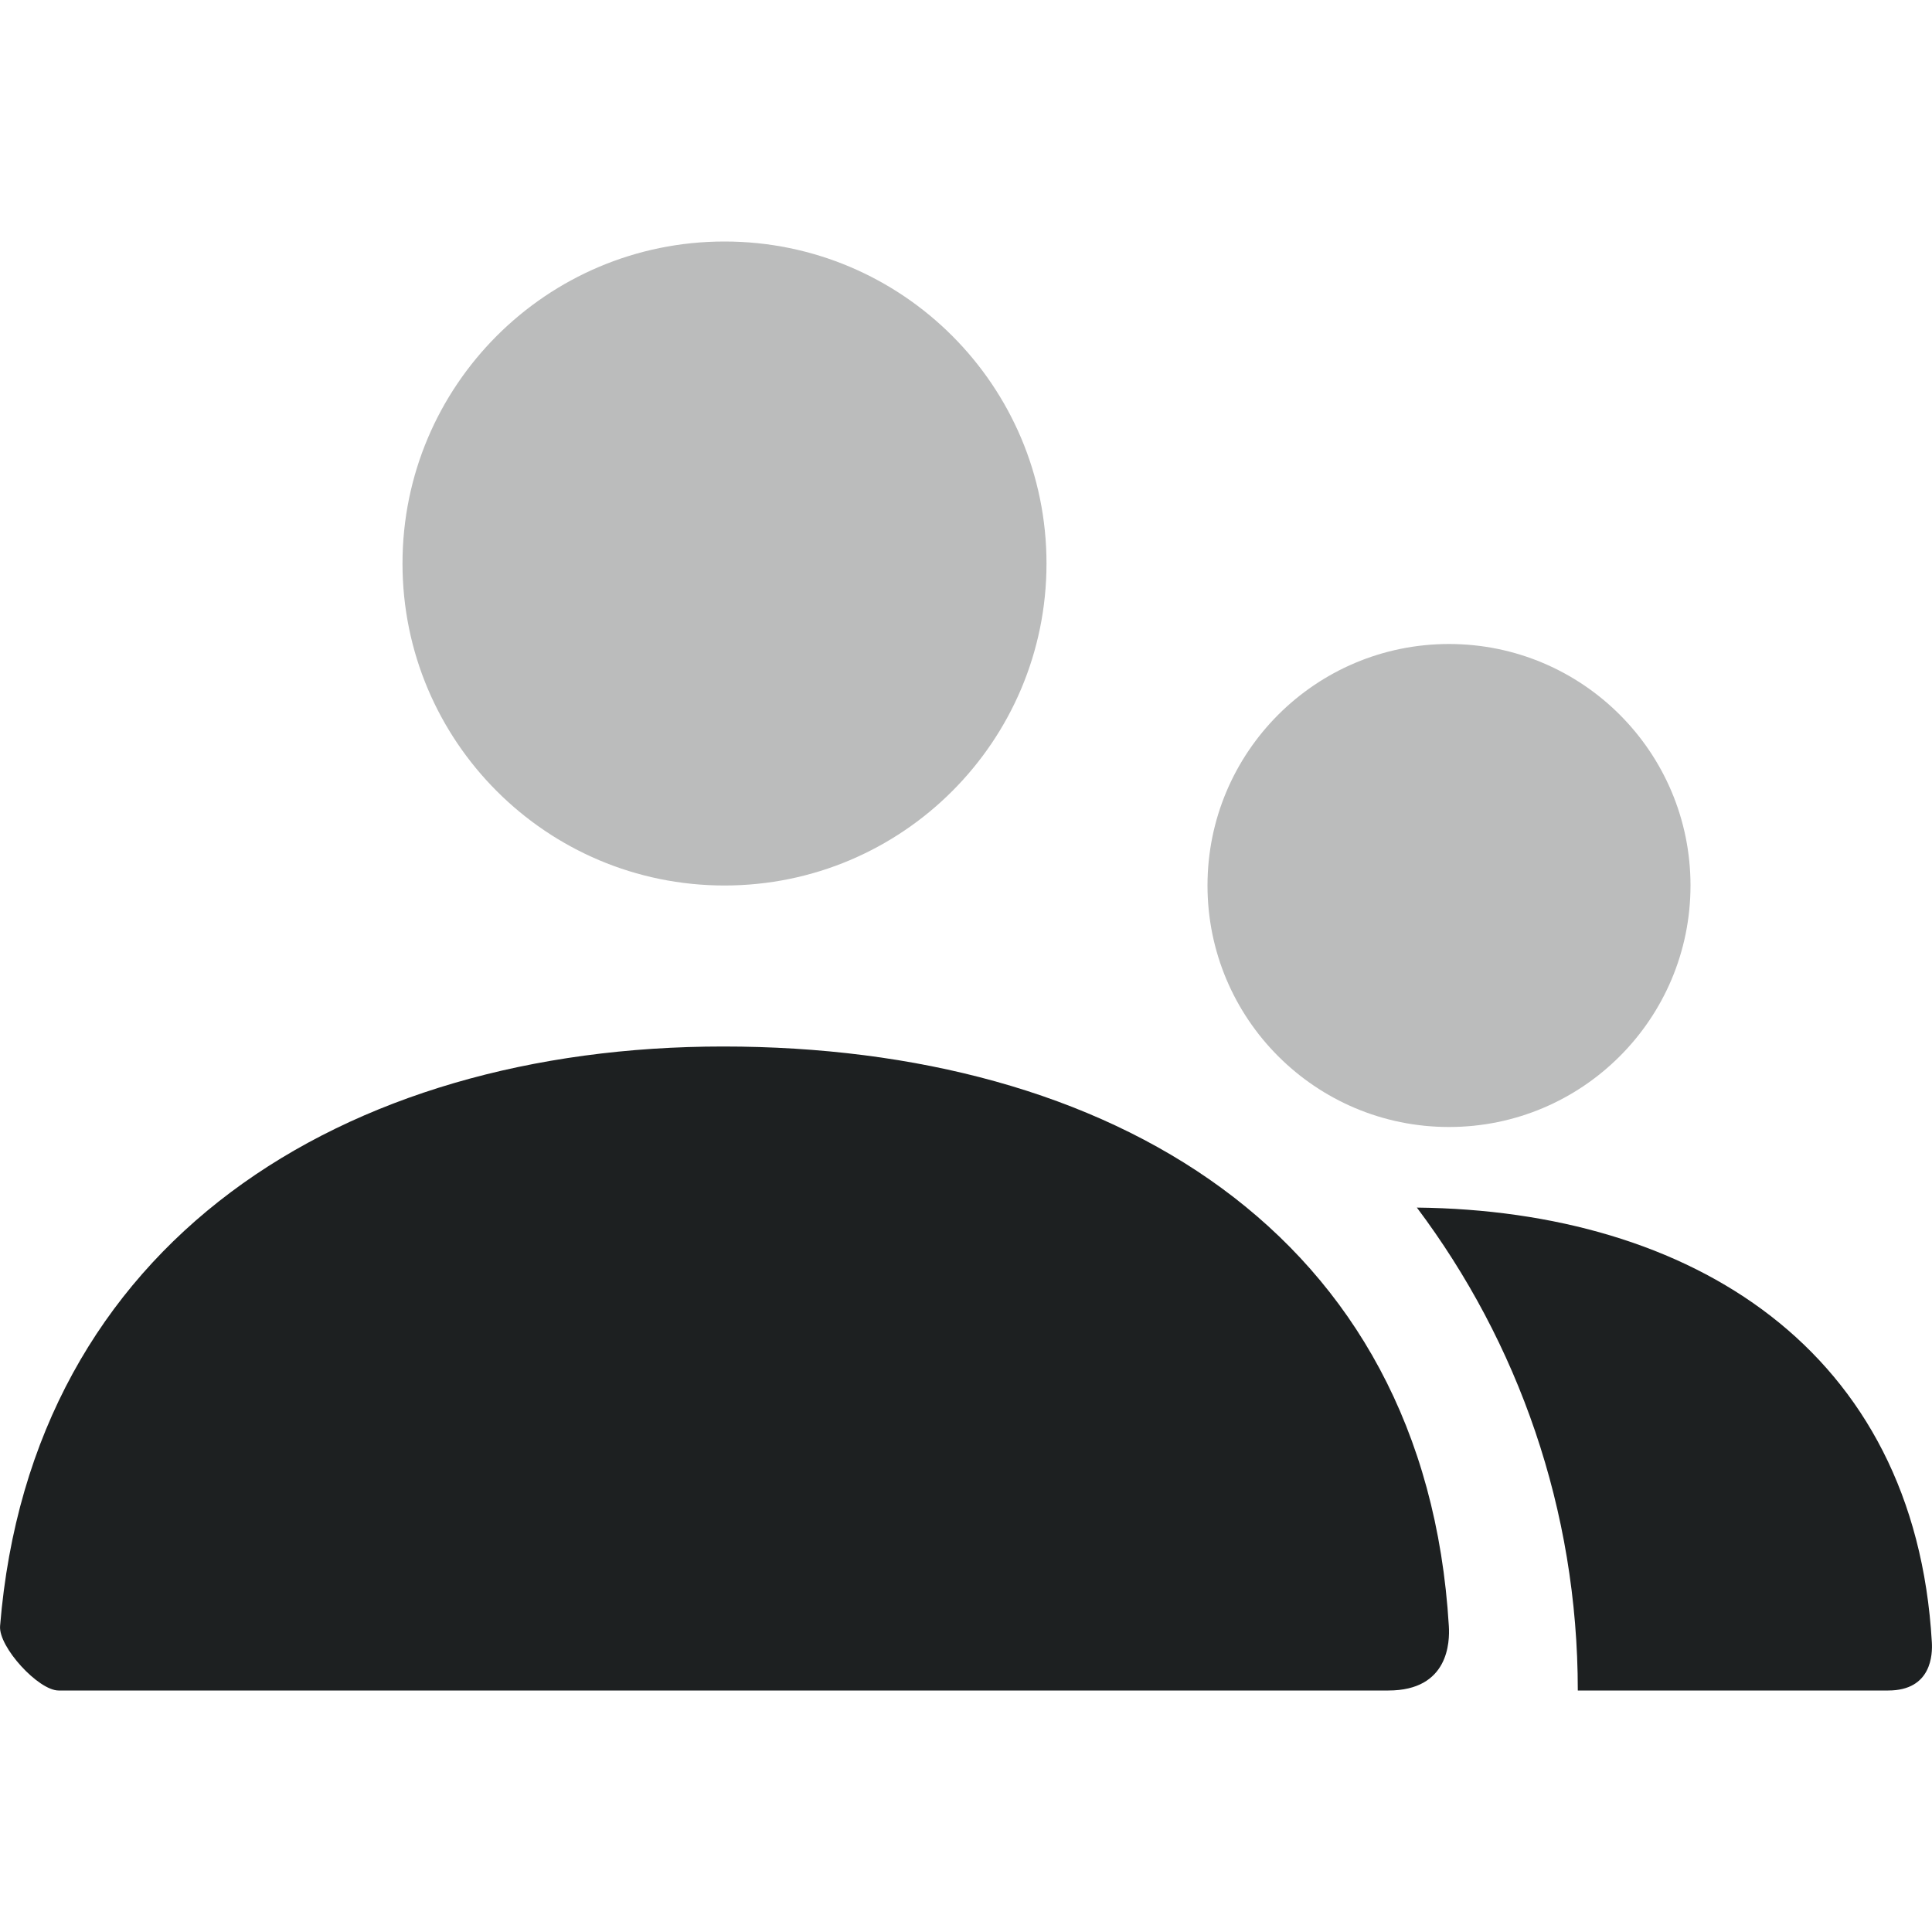 <svg width="24" height="24" viewBox="0 0 24 24" fill="none" xmlns="http://www.w3.org/2000/svg">
<g clip-path="url(#clip0)">
<path opacity="0.3" d="M18 14C16.343 14 15 12.657 15 11C15 9.343 16.343 8 18 8C19.657 8 21 9.343 21 11C21 12.657 19.657 14 18 14ZM9 11C6.791 11 5 9.209 5 7C5 4.791 6.791 3 9 3C11.209 3 13 4.791 13 7C13 9.209 11.209 11 9 11Z" fill="#1D2021"/>
<path d="M17.601 15.001C21.008 15.038 23.789 16.76 23.998 20.4C24.007 20.547 23.998 21 23.456 21H19.6C19.6 18.749 18.856 16.672 17.601 15.001ZM0.001 20.199C0.388 15.427 4.262 13 8.983 13C13.771 13 17.705 15.293 17.998 20.2C18.01 20.395 17.998 21 17.247 21C13.541 21 8.035 21 0.728 21C0.477 21 -0.02 20.459 0.001 20.199Z" fill="#1D2021"/>
</g>
<defs>
<clipPath id="clip0">
<rect width="24" height="24" fill="white"/>
</clipPath>
</defs>
</svg>
